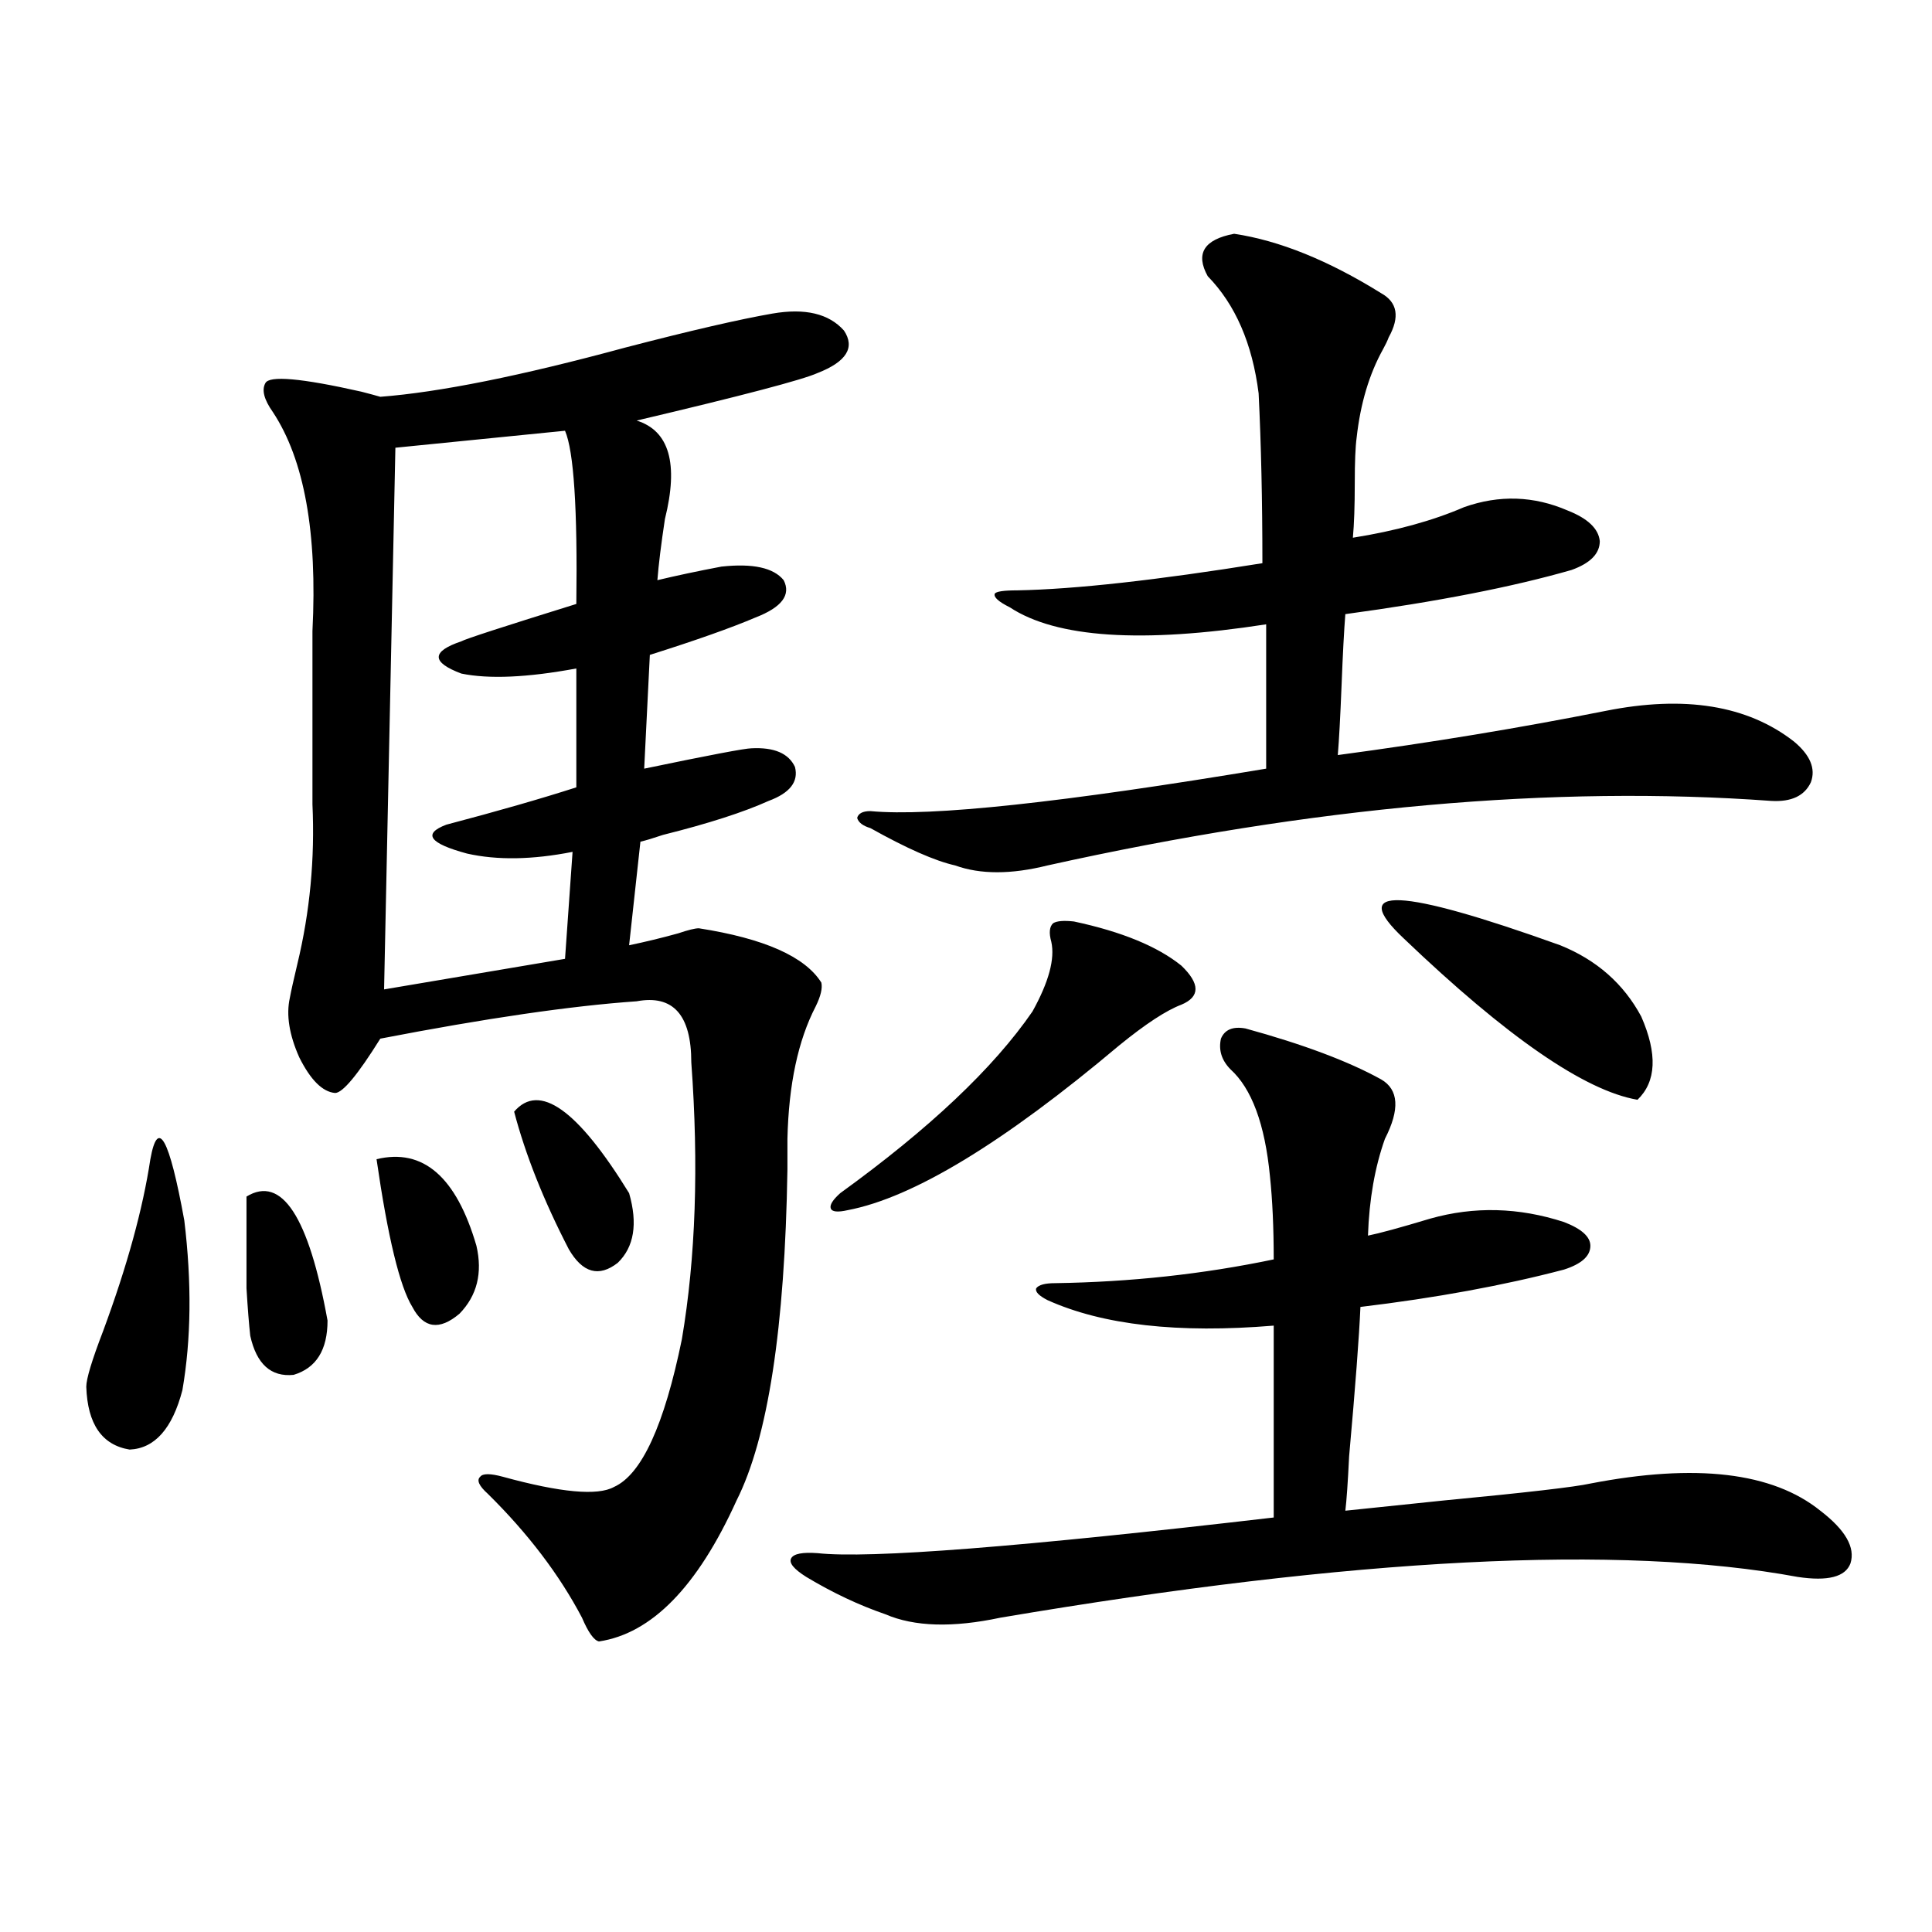<?xml version="1.0" encoding="utf-8"?>
<!-- Generator: Adobe Illustrator 16.0.0, SVG Export Plug-In . SVG Version: 6.00 Build 0)  -->
<!DOCTYPE svg PUBLIC "-//W3C//DTD SVG 1.1//EN" "http://www.w3.org/Graphics/SVG/1.1/DTD/svg11.dtd">
<svg version="1.1" id="图层_1" xmlns="http://www.w3.org/2000/svg" xmlns:xlink="http://www.w3.org/1999/xlink" x="0px" y="0px"
	 width="1000px" height="1000px" viewBox="0 0 1000 1000" enable-background="new 0 0 1000 1000" xml:space="preserve">
<path d="M77.827,600.004c3.902-21.67,9.756-11.123,17.561,31.641c3.902,32.231,3.567,61.523-0.976,87.891
	c-5.213,19.927-14.313,30.186-27.316,30.762c-14.313-2.334-21.798-13.184-22.438-32.52c0-4.092,2.927-13.76,8.78-29.004
	C65.785,655.375,73.925,625.795,77.827,600.004z M127.582,619.34c18.201-11.123,32.194,10.259,41.95,64.16
	c0,15.244-5.854,24.609-17.561,28.125c-11.707,1.182-19.191-5.562-22.438-20.215c-0.655-5.85-1.311-14.063-1.951-24.609
	C127.582,658.603,127.582,642.782,127.582,619.34z M399.771,162.309c16.905-2.925,29.268,0,37.072,8.789
	c5.854,8.789,1.296,16.123-13.658,21.973c-7.805,3.516-39.023,11.729-93.656,24.609c16.905,5.273,21.783,22.275,14.634,50.977
	c-1.951,12.896-3.262,23.442-3.902,31.641c9.756-2.334,20.808-4.683,33.17-7.031c16.25-1.758,26.981,0.591,32.194,7.031
	c3.902,7.622-0.976,14.063-14.634,19.336c-12.362,5.273-30.578,11.729-54.633,19.336l-2.927,58.887
	c33.811-7.031,52.347-10.547,55.608-10.547c11.707-0.576,19.177,2.637,22.438,9.668c1.951,7.622-2.606,13.486-13.658,17.578
	c-13.018,5.864-31.219,11.729-54.633,17.578c-5.213,1.758-9.115,2.939-11.707,3.516l-5.854,53.613
	c8.445-1.758,16.905-3.804,25.365-6.152c5.198-1.758,8.78-2.637,10.731-2.637c33.811,5.273,54.953,14.653,63.413,28.125
	c0.641,2.939-0.335,7.031-2.927,12.305c-9.115,17.578-13.993,40.43-14.634,68.555c0,3.516,0,8.789,0,15.82
	c-1.311,82.041-10.091,139.17-26.341,171.387c-20.167,44.536-43.901,68.844-71.218,72.949c-2.606-0.59-5.533-4.696-8.78-12.305
	c-11.707-22.261-27.972-43.643-48.779-64.16c-4.558-4.092-5.854-7.031-3.902-8.789c1.296-1.758,5.198-1.758,11.707,0
	c29.908,8.213,49.1,9.971,57.56,5.273c14.299-6.44,26.006-31.929,35.121-76.465c7.149-42.188,8.78-89.937,4.878-143.262
	c0-24.609-9.436-35.156-28.292-31.641c-33.825,2.349-78.047,8.789-132.68,19.336c-11.707,18.76-19.512,28.125-23.414,28.125
	c-6.509-0.576-12.683-6.729-18.536-18.457c-5.213-11.714-6.829-21.973-4.878-30.762c0.641-3.516,1.951-9.365,3.902-17.578
	c6.494-26.943,9.101-54.492,7.805-82.617v-89.648c2.592-50.977-4.237-88.77-20.487-113.379c-4.558-6.44-5.854-11.426-3.902-14.941
	c1.951-4.092,18.536-2.637,49.755,4.395c4.543,1.182,7.805,2.061,9.756,2.637c30.563-2.334,72.834-10.835,126.826-25.488
	C357.485,171.098,382.851,165.248,399.771,162.309z M194.897,600.004c24.055-5.85,41.295,9.092,51.706,44.824
	c3.247,14.063,0.32,25.791-8.78,35.156c-10.411,8.789-18.536,7.622-24.39-3.516C206.925,665.922,200.751,640.434,194.897,600.004z
	 M292.456,222.953l-87.803,8.789L198.8,512.113l93.656-15.82l3.902-55.371c-20.822,4.106-39.023,4.395-54.633,0.879
	c-19.512-5.273-23.094-10.244-10.731-14.941c26.661-7.031,49.1-13.472,67.315-19.336V346c-25.365,4.697-45.212,5.576-59.511,2.637
	c-15.609-5.85-15.609-11.426,0-16.699c1.951-1.167,21.783-7.607,59.511-19.336C298.95,263.383,296.999,233.5,292.456,222.953z
	 M266.115,575.395c13.003-15.229,32.835-1.167,59.511,42.188c4.543,15.82,2.592,27.837-5.854,36.035
	c-9.756,7.622-18.216,5.273-25.365-7.031C281.39,621.4,271.969,597.67,266.115,575.395z M644.643,532.328
	c29.908,8.213,53.322,17.002,70.242,26.367c9.101,5.273,9.756,15.532,1.951,30.762c-5.213,14.653-8.14,31.353-8.78,50.098
	c5.854-1.167,16.585-4.092,32.194-8.789c22.759-6.44,45.853-5.85,69.267,1.758c9.101,3.516,13.658,7.622,13.658,12.305
	c0,5.273-4.558,9.38-13.658,12.305c-31.219,8.213-66.34,14.653-105.363,19.336c-0.655,15.244-2.606,41.021-5.854,77.344
	c-0.655,13.486-1.311,22.852-1.951,28.125c11.052-1.167,27.957-2.925,50.73-5.273c42.926-4.092,68.291-7.031,76.096-8.789
	c54.633-10.547,94.297-5.85,119.021,14.063c13.003,9.971,18.201,19.048,15.609,27.246c-2.606,7.031-11.707,9.38-27.316,7.031
	c-91.705-16.987-229.263-9.956-412.673,21.094c-24.725,5.273-44.557,4.684-59.511-1.758c-13.658-4.696-27.316-11.123-40.975-19.336
	c-6.509-4.092-9.115-7.319-7.805-9.668c1.296-2.334,5.854-3.213,13.658-2.637c26.661,2.939,105.363-3.213,236.092-18.457v-99.316
	c-49.435,4.106-88.458-0.288-117.07-13.184c-4.558-2.334-6.509-4.395-5.854-6.152c1.296-1.758,4.543-2.637,9.756-2.637
	c39.023-0.576,76.736-4.683,113.168-12.305c0-16.396-0.655-30.762-1.951-43.066c-2.606-26.943-9.436-45.4-20.487-55.371
	c-4.558-4.683-6.188-9.956-4.878-15.82C633.911,532.919,638.134,531.161,644.643,532.328z M555.864,476.957
	c24.71,5.273,43.246,12.896,55.608,22.852c9.756,9.38,9.756,16.123,0,20.215c-7.805,2.939-18.536,9.971-32.194,21.094
	c-59.846,50.4-106.674,78.813-140.484,85.254c-5.213,1.182-8.14,0.879-8.78-0.879c-0.655-1.758,0.976-4.395,4.878-7.91
	c46.173-33.398,79.343-64.736,99.51-94.043c8.445-15.229,11.707-27.246,9.756-36.035c-1.311-4.683-0.976-7.91,0.976-9.668
	C547.084,476.669,550.651,476.381,555.864,476.957z M638.789,121c23.414,3.516,48.779,13.774,76.096,30.762
	c8.445,4.697,9.756,12.305,3.902,22.852c-0.655,1.758-1.631,3.818-2.927,6.152c-7.164,12.896-11.707,28.125-13.658,45.703
	c-0.655,4.697-0.976,12.607-0.976,23.73c0,11.729-0.335,21.094-0.976,28.125c22.104-3.516,41.295-8.789,57.56-15.82
	c18.201-6.44,36.097-5.85,53.657,1.758c10.396,4.106,15.93,9.38,16.585,15.82c0,6.455-4.878,11.426-14.634,14.941
	c-30.578,8.789-69.602,16.411-117.07,22.852c-0.655,8.213-1.311,20.518-1.951,36.914c-0.655,16.411-1.311,28.428-1.951,36.035
	c48.124-6.44,94.297-14.063,138.533-22.852c40.975-8.198,73.489-2.925,97.559,15.82c8.445,7.031,11.372,14.063,8.78,21.094
	c-3.262,7.031-10.091,10.259-20.487,9.668c-112.527-8.198-237.402,2.939-374.625,33.398c-18.871,4.697-34.801,4.697-47.804,0
	c-10.411-2.334-25.045-8.789-43.901-19.336c-3.902-1.167-6.188-2.925-6.829-5.273c0.641-2.334,2.927-3.516,6.829-3.516
	c31.219,2.939,99.51-4.395,204.873-21.973v-74.707c-64.389,9.971-108.625,7.031-132.68-8.789c-5.854-2.925-8.46-5.273-7.805-7.031
	c0.641-1.167,4.543-1.758,11.707-1.758c29.908-0.576,72.193-5.273,126.826-14.063c0-32.217-0.655-61.523-1.951-87.891
	c-3.262-25.776-12.042-45.991-26.341-60.645C618.622,131.259,623.18,123.939,638.789,121z M726.592,485.746
	c-29.268-27.534-2.286-26.367,80.974,3.516c18.856,7.622,32.835,19.927,41.95,36.914c8.445,19.336,7.805,33.701-1.951,43.066
	C820.248,564.56,779.914,536.723,726.592,485.746z"/>
</svg>
